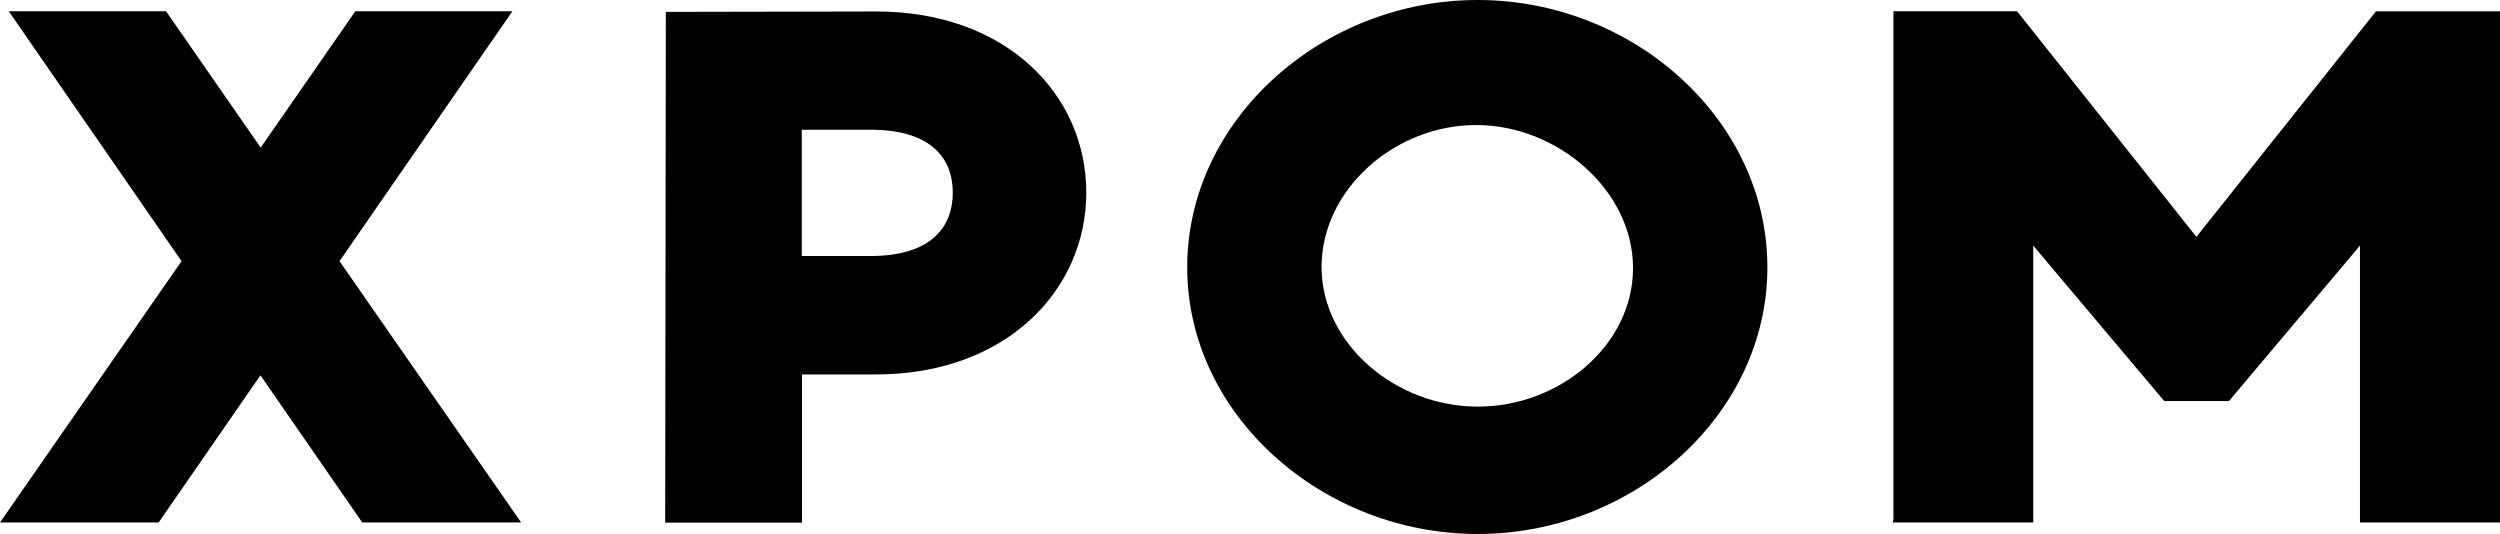 <svg viewBox="0 0 103 22" xmlns="http://www.w3.org/2000/svg">
    <path d="M44.755 7.933c0 4.028-3.305 7.494-8.666 7.494h-3.046v6.108h-5.638L27.433.49l8.656-.017c5.361-.009 8.666 3.422 8.666 7.459zm-5.5 0c0-1.325-.796-2.589-3.397-2.589h-2.824v5.204h2.824c2.61 0 3.398-1.29 3.398-2.615zm33.562 3.08C72.817 17.095 67.29 22 60.883 22c-6.406 0-11.97-4.905-11.97-10.987C48.912 4.932 54.466 0 60.882 0s11.934 4.932 11.934 11.013zm-5.536.027c0-3.186-3.102-5.889-6.462-5.889-3.361 0-6.37 2.66-6.37 5.845 0 3.185 3.064 5.756 6.425 5.756 3.37.01 6.407-2.518 6.407-5.712zm-45.81 10.486L13.988 10.76 21.11.465h-6.471L10.74 6.081 6.842.465H.362L7.48 10.76 0 21.526h6.536l4.194-6.064 4.195 6.064h6.545zm81.529 0V.466h-5.11l-7.398 9.292L83.104.465H78.01v20.886c0 .061-.009.123-.027.175h5.786V10.118l5.398 6.406h2.666l5.398-6.406v11.408H103z"/>
</svg>
